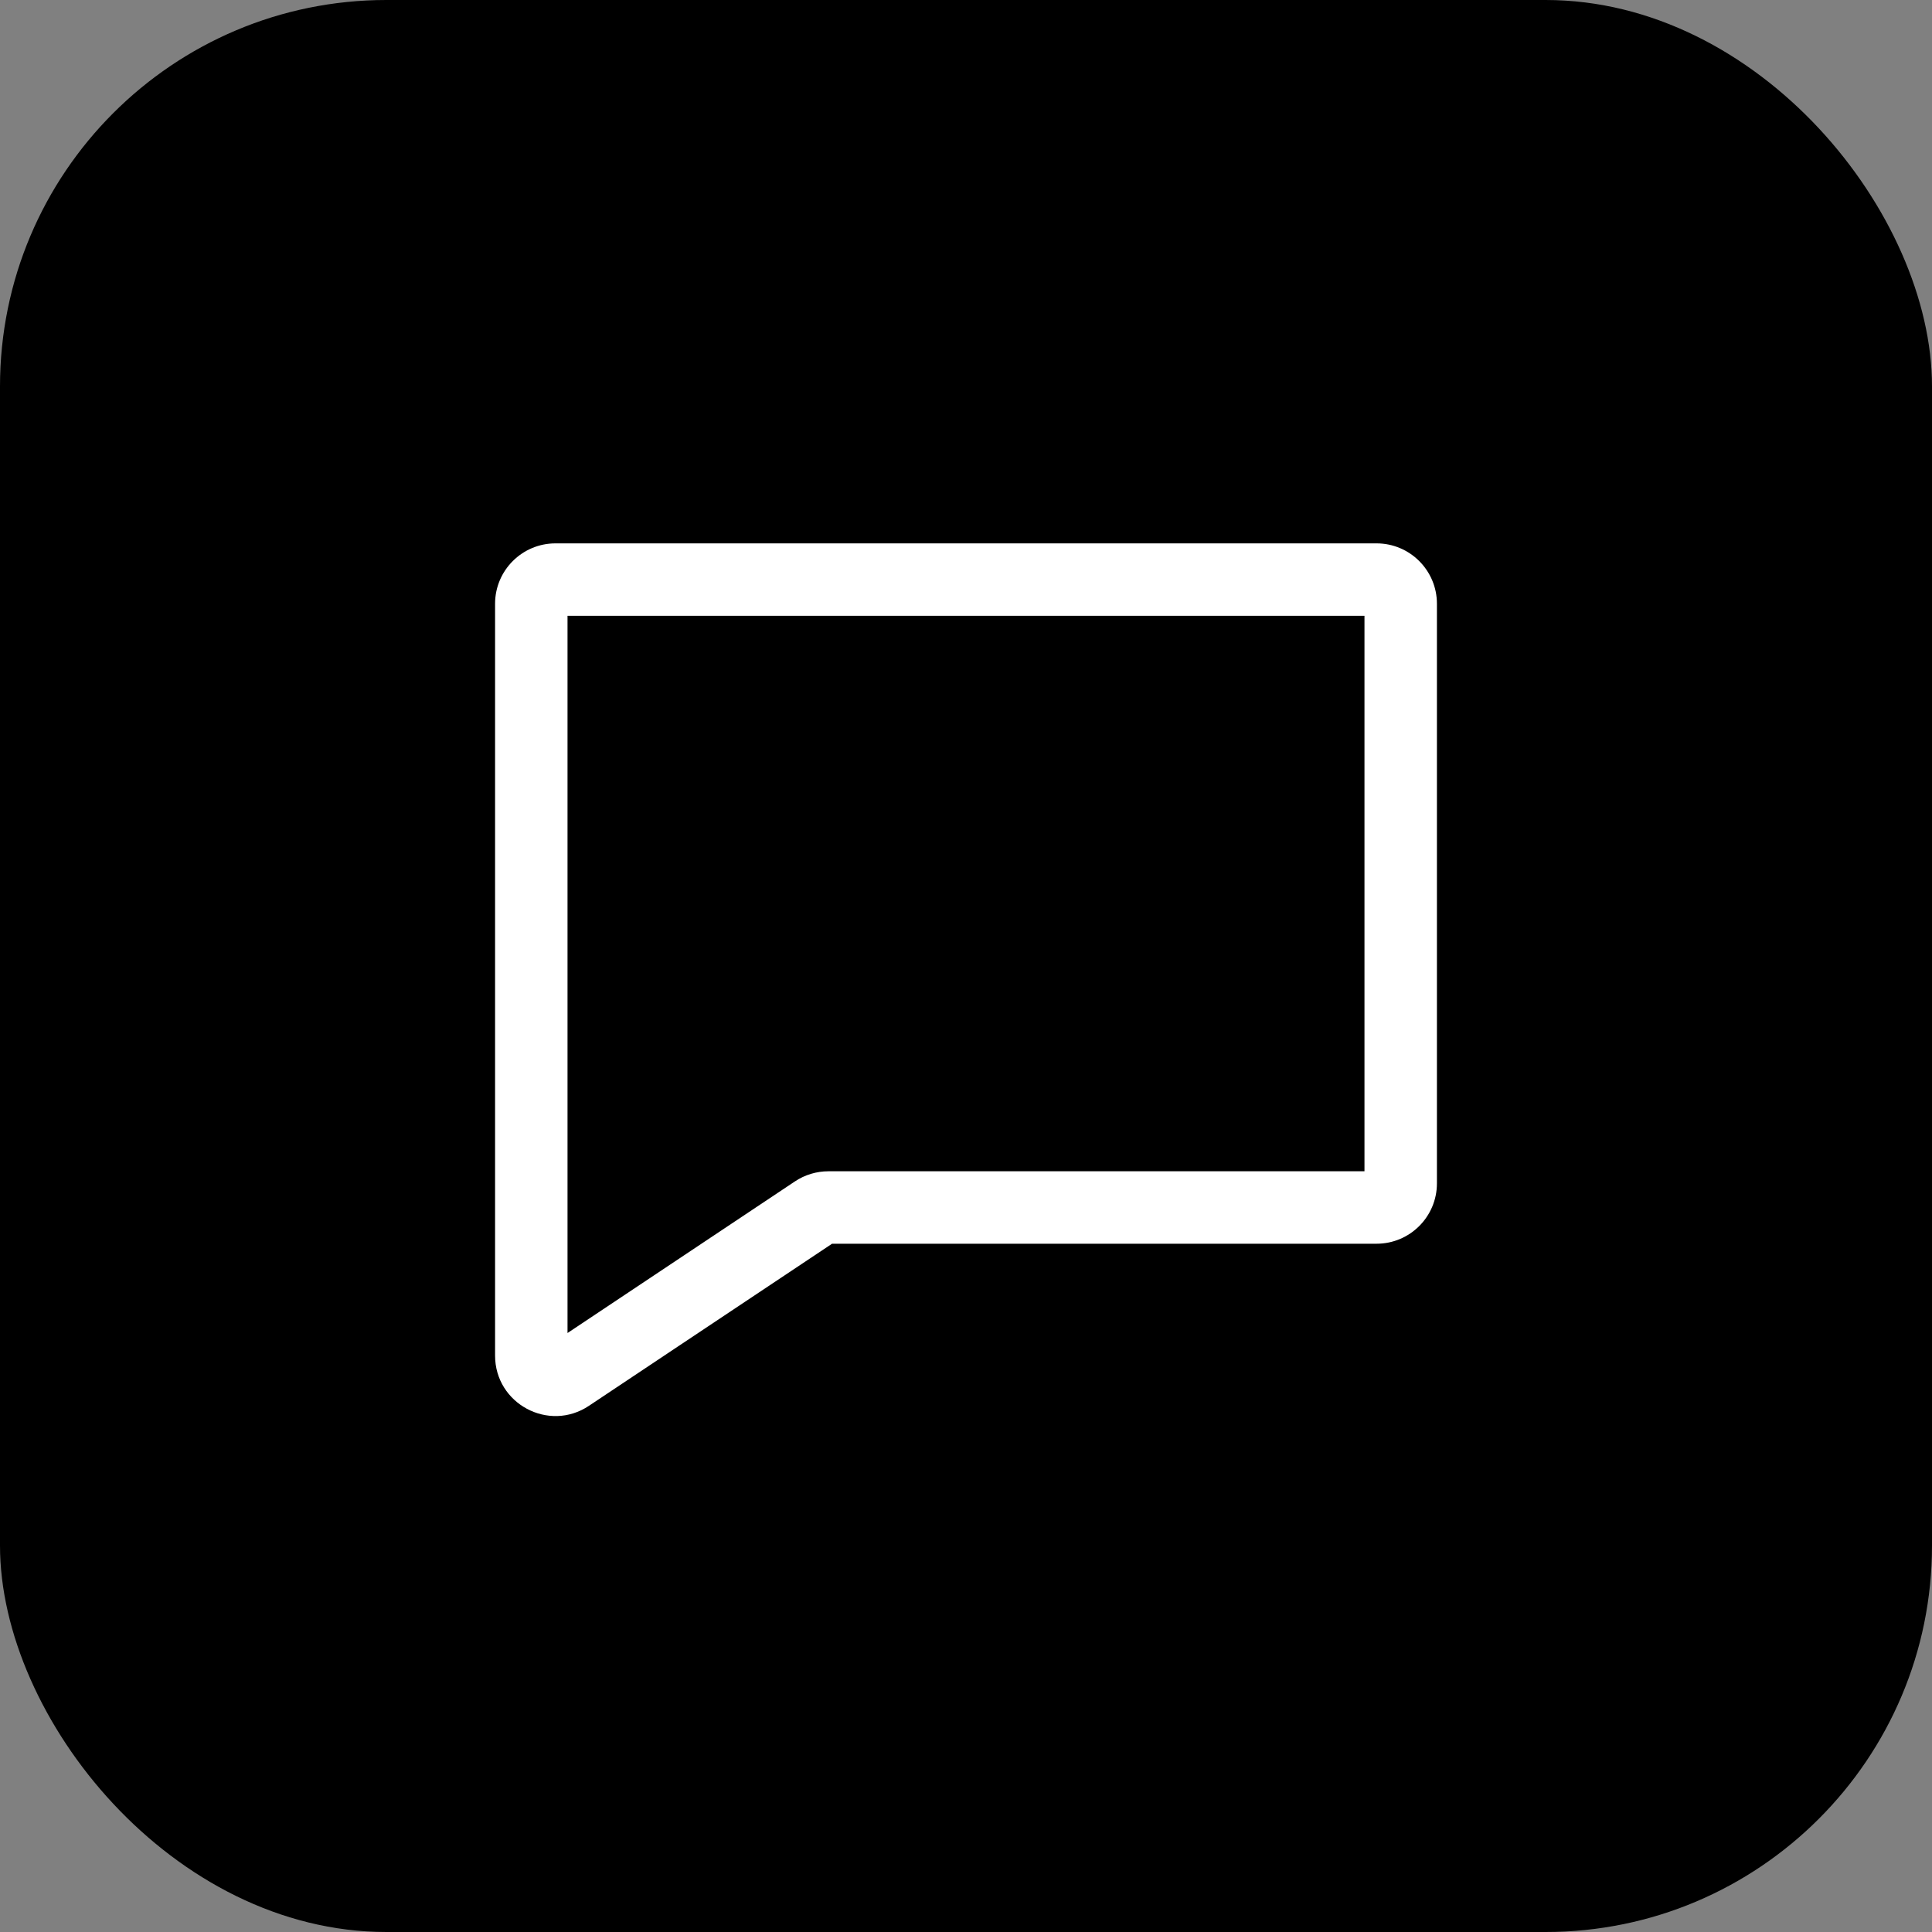<svg width="40" height="40" viewBox="0 0 40 40" fill="none" xmlns="http://www.w3.org/2000/svg">
<rect x="0" y="0" width="40" height="40" fill="#808080" stroke="none"/>
<rect width="40" height="40" rx="8" fill="black"/>
<path d="M11.777 28.482L11.361 27.858L11.777 28.482ZM29.75 24.5V12.5H28.25V24.5H29.75ZM17.151 25.75H28.5V24.25H17.151V25.75ZM12.193 29.106L17.29 25.708L16.458 24.46L11.361 27.858L12.193 29.106ZM10.25 25V28.066H11.75V25H10.25ZM10.25 22V25H11.75V22H10.25ZM10.25 12.5V22H11.75V12.5H10.25ZM28.5 11.25H11.5V12.75H28.5V11.25ZM11.361 27.858C11.527 27.747 11.75 27.866 11.75 28.066H10.25C10.25 29.064 11.363 29.66 12.193 29.106L11.361 27.858ZM17.151 24.25C16.905 24.25 16.663 24.323 16.458 24.46L17.29 25.708C17.249 25.735 17.201 25.75 17.151 25.75V24.25ZM11.75 12.5C11.75 12.638 11.638 12.75 11.5 12.75V11.25C10.81 11.25 10.25 11.81 10.25 12.5H11.75ZM29.75 12.5C29.75 11.81 29.19 11.25 28.5 11.25V12.75C28.362 12.75 28.25 12.638 28.25 12.5H29.75ZM28.25 24.5C28.25 24.362 28.362 24.25 28.5 24.25V25.75C29.19 25.75 29.75 25.19 29.75 24.5H28.25Z" fill="white"/>
</svg>
